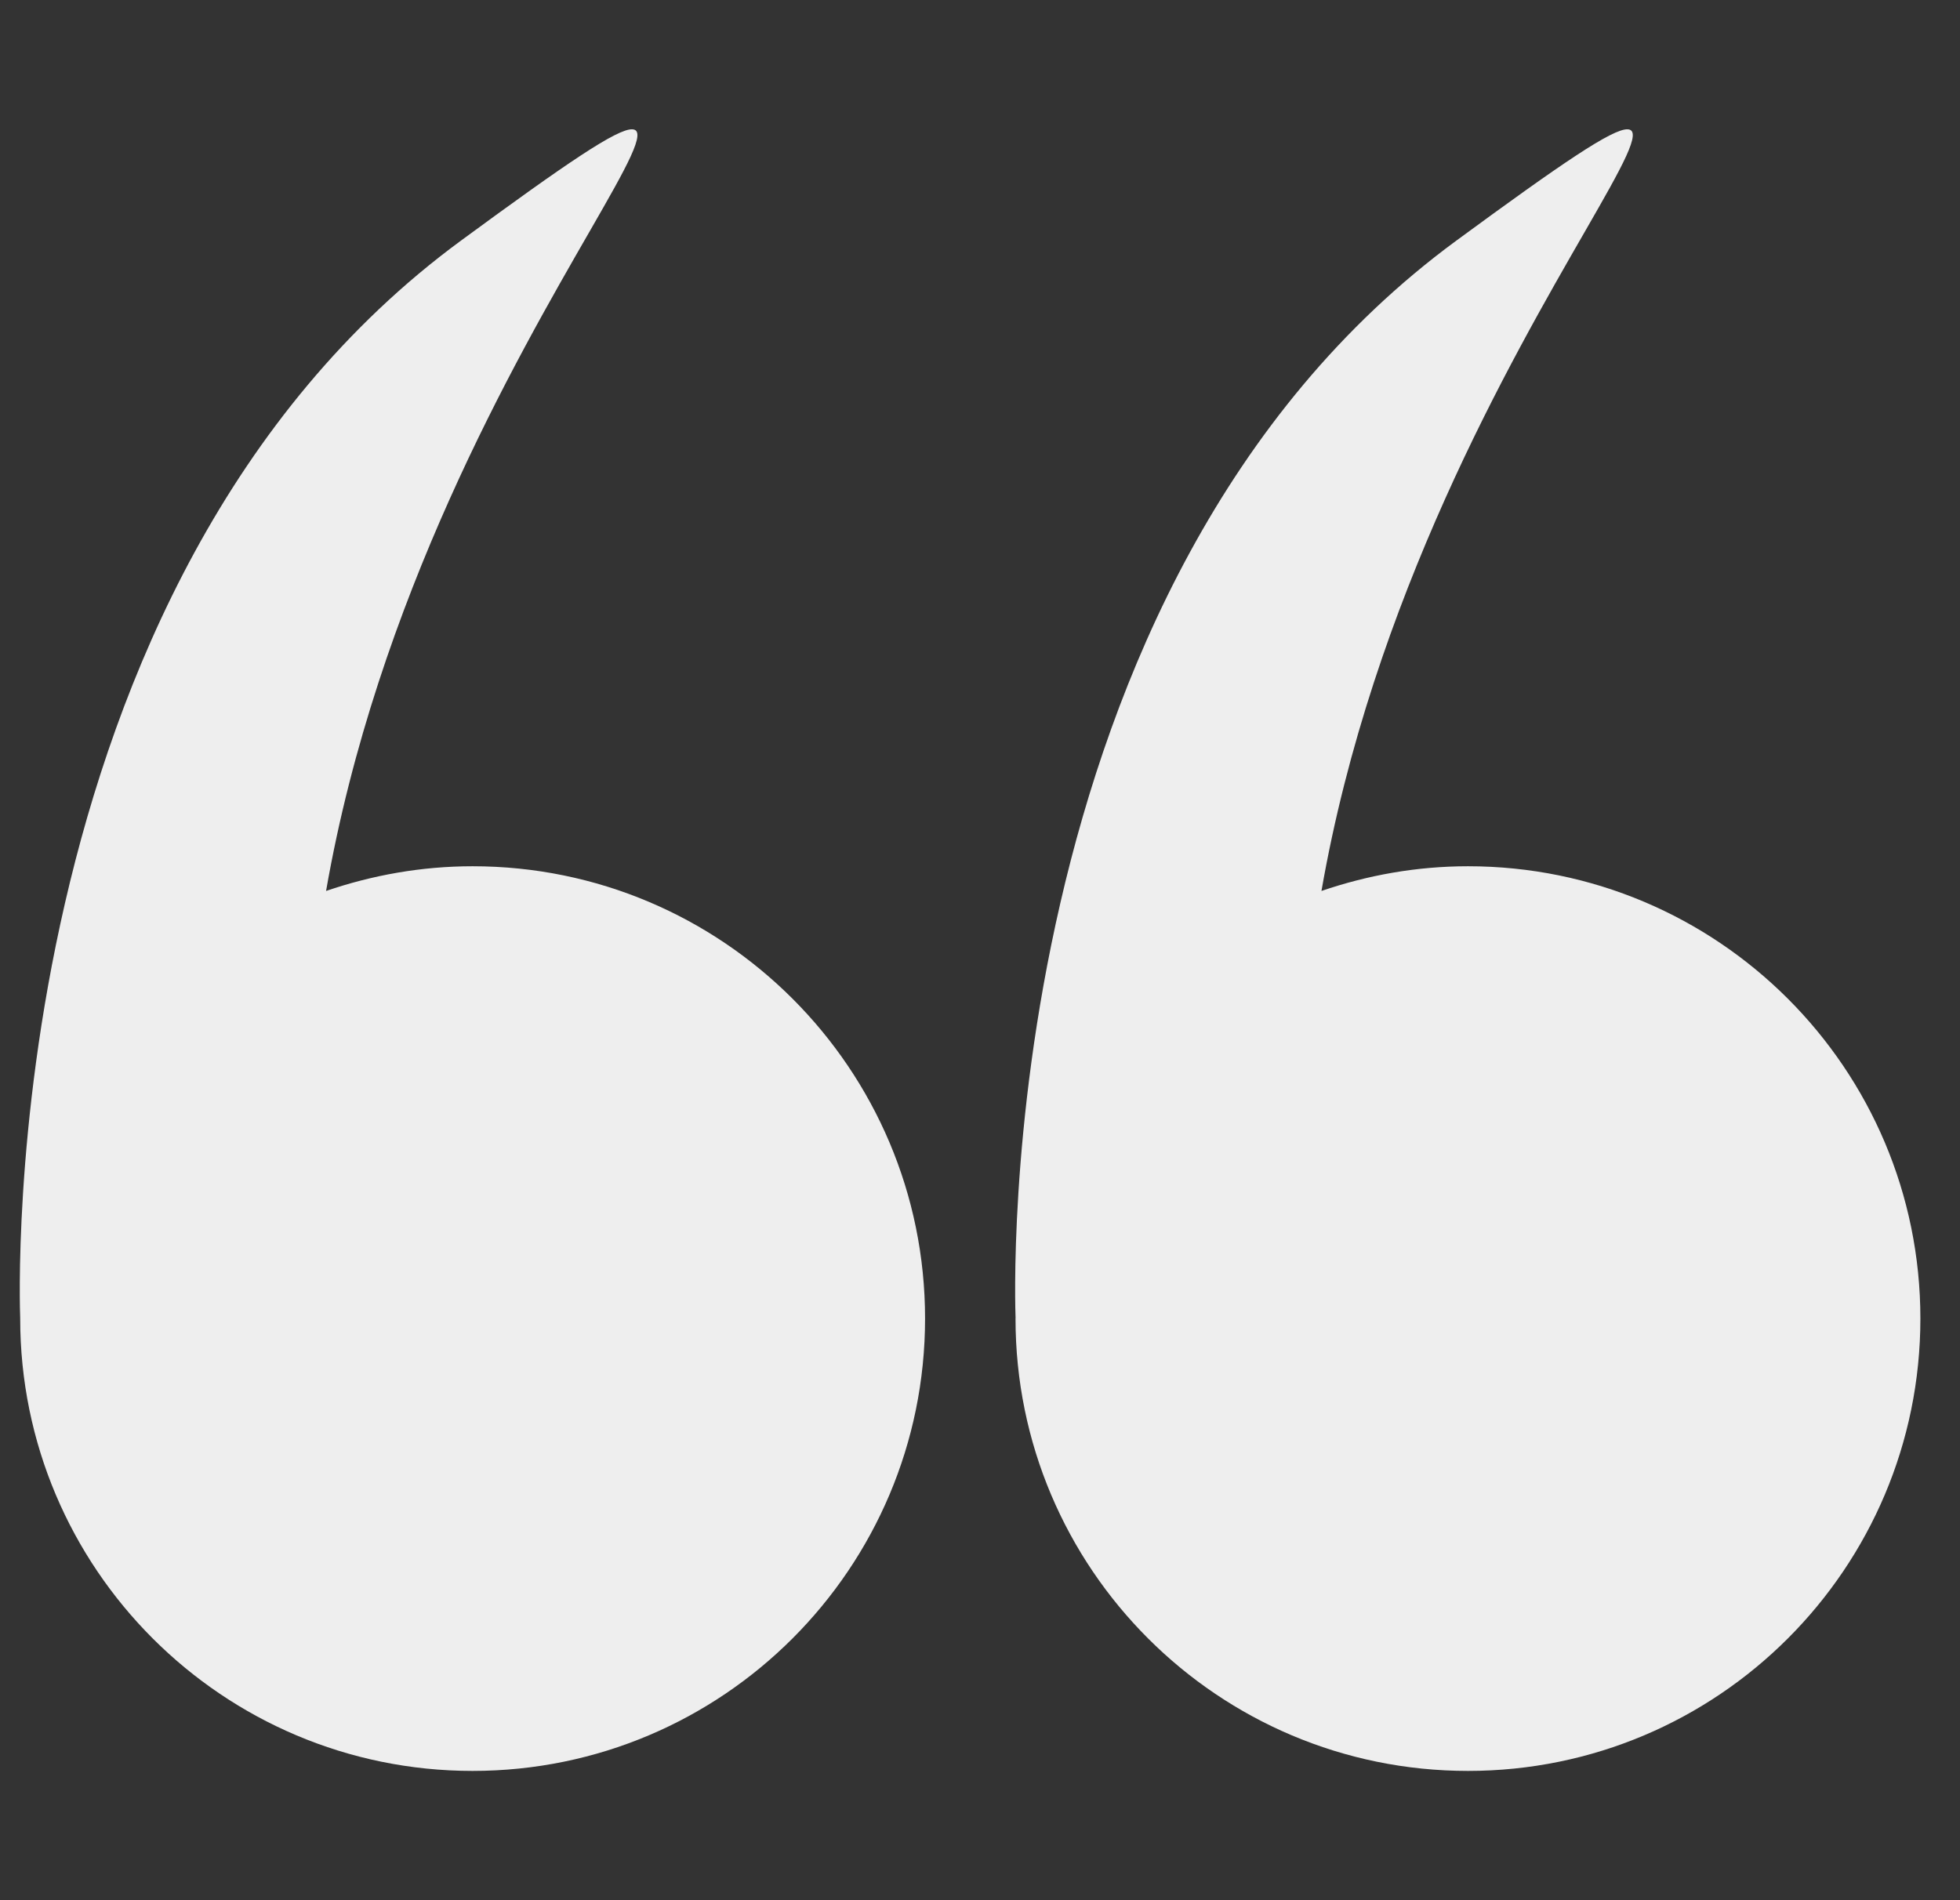<svg xmlns="http://www.w3.org/2000/svg" width="33" height="32" viewBox="0 0 33 32" fill="none"><rect x="0" y="0" width="33" height="32" fill="#333333" stroke="none"/><g clip-path="url(#clip0_6141_1634)"><path d="M0.34 22.205C0.34 26.412 3.75 29.823 7.957 29.823C12.165 29.823 15.575 26.412 15.575 22.205C15.575 17.998 12.165 14.588 7.957 14.588C7.093 14.588 6.265 14.739 5.49 15.004C7.205 5.173 14.871 -1.168 7.764 4.05C-0.116 9.837 0.332 21.973 0.34 22.195C0.34 22.198 0.34 22.201 0.34 22.205Z" fill="#EEEEEE"></path><path d="M17.098 22.205C17.098 26.412 20.509 29.823 24.716 29.823C28.923 29.823 32.333 26.412 32.333 22.205C32.333 17.998 28.923 14.588 24.716 14.588C23.851 14.588 23.023 14.739 22.249 15.004C23.963 5.173 31.63 -1.168 24.523 4.05C16.642 9.837 17.09 21.973 17.099 22.195C17.099 22.198 17.098 22.201 17.098 22.205Z" fill="#EEEEEE"></path></g><defs><clipPath id="clip0_6141_1634"><rect width="32" height="32" fill="white" transform="translate(0.333)"></rect></clipPath></defs></svg>